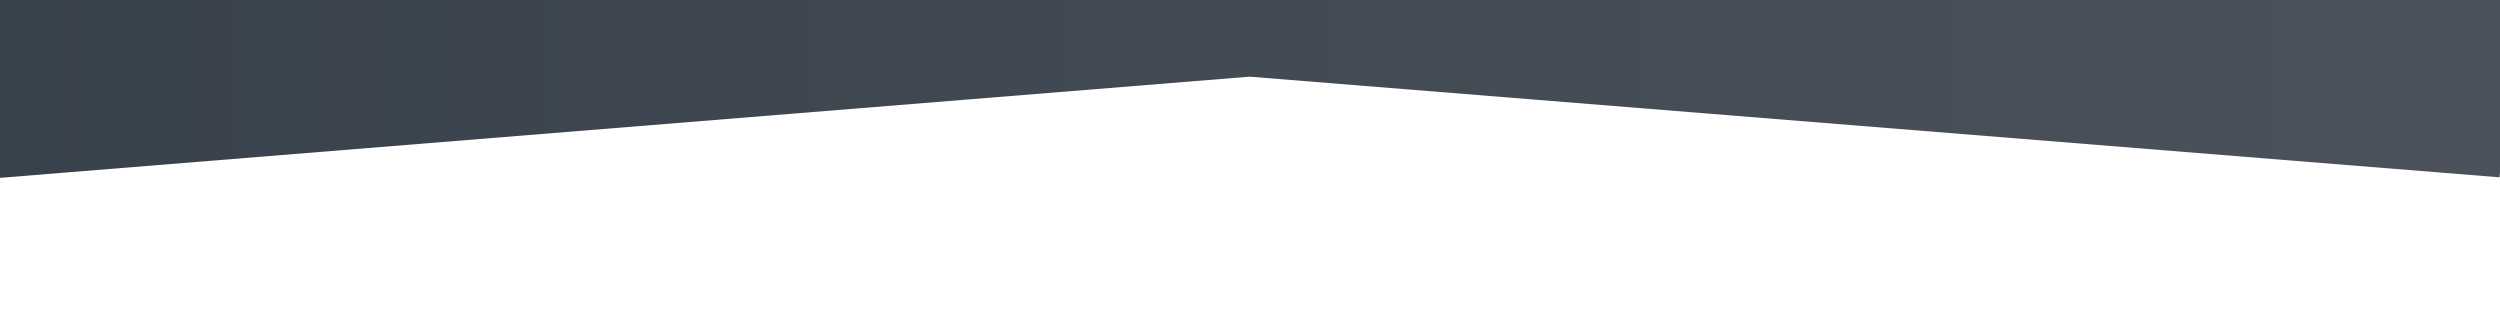 <?xml version="1.0" encoding="utf-8"?>
<!-- Generator: Adobe Illustrator 21.0.2, SVG Export Plug-In . SVG Version: 6.00 Build 0)  -->
<svg version="1.1" id="Layer_1" xmlns="http://www.w3.org/2000/svg" xmlns:xlink="http://www.w3.org/1999/xlink" x="0px" y="0px"
	 viewBox="0 0 6000 754.3" style="enable-background:new 0 0 6000 754.3;" xml:space="preserve">
<style type="text/css">
	.st0{fill:url(#SVGID_1_);}
</style>
<linearGradient id="SVGID_1_" gradientUnits="userSpaceOnUse" x1="-1.1" y1="403.05" x2="6017.1" y2="403.05" gradientTransform="matrix(1 0 0 1 0 -190)">
	<stop  offset="0" style="stop-color:#38424C"/>
	<stop  offset="1" style="stop-color:#4C525C"/>
</linearGradient>
<polygon class="st0" points="5998.9,425.6 2998.9,184 -1,426.9 -1.1,0 6010.6,-0.8 6008.6,37.2 6017.1,238.2 6017.1,238.9 "/>
</svg>
